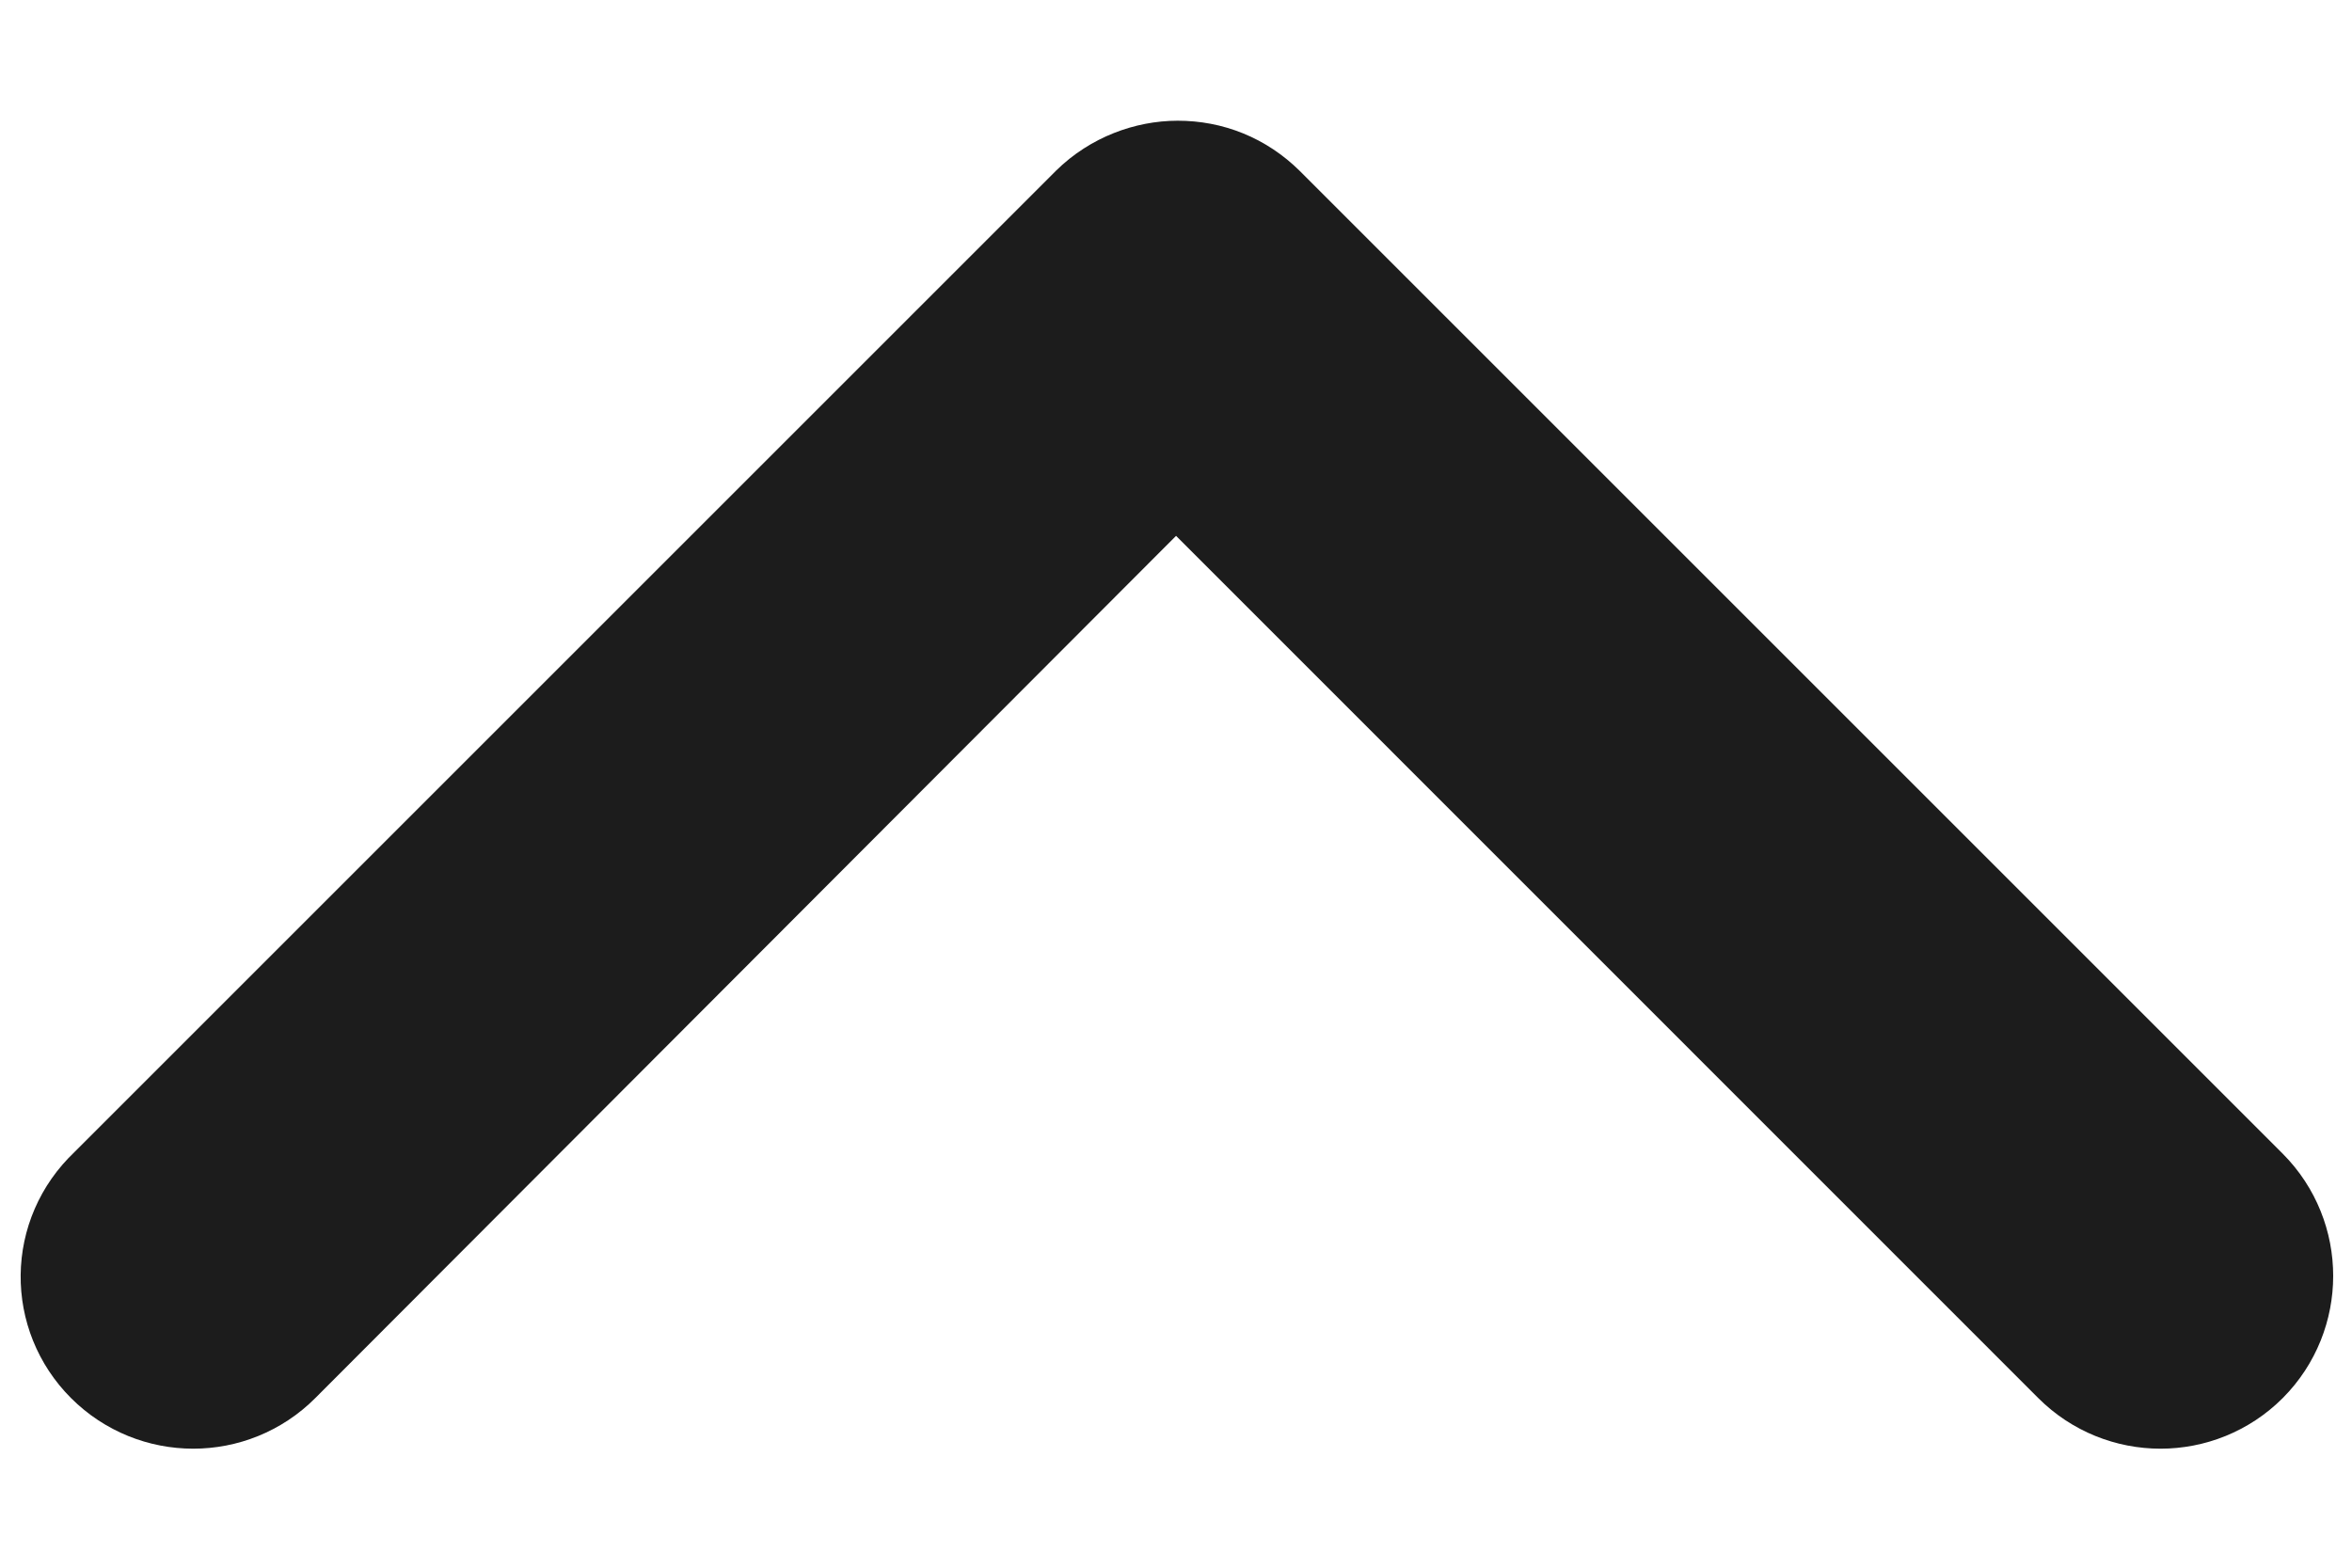 <?xml version="1.0" encoding="UTF-8"?> <svg xmlns="http://www.w3.org/2000/svg" width="12" height="8" viewBox="0 0 12 8" fill="none"><path d="M0.716 6.781C0.865 6.93 1.107 6.93 1.255 6.781L6 2.027L10.753 6.781C10.902 6.93 11.144 6.93 11.293 6.781C11.441 6.632 11.441 6.39 11.293 6.241L6.279 1.227C6.204 1.153 6.111 1.116 6.009 1.116C5.916 1.116 5.814 1.153 5.739 1.227L0.725 6.241C0.567 6.39 0.567 6.632 0.716 6.781Z" fill="#1C1C1C" stroke="#1C1C1C"></path></svg> 